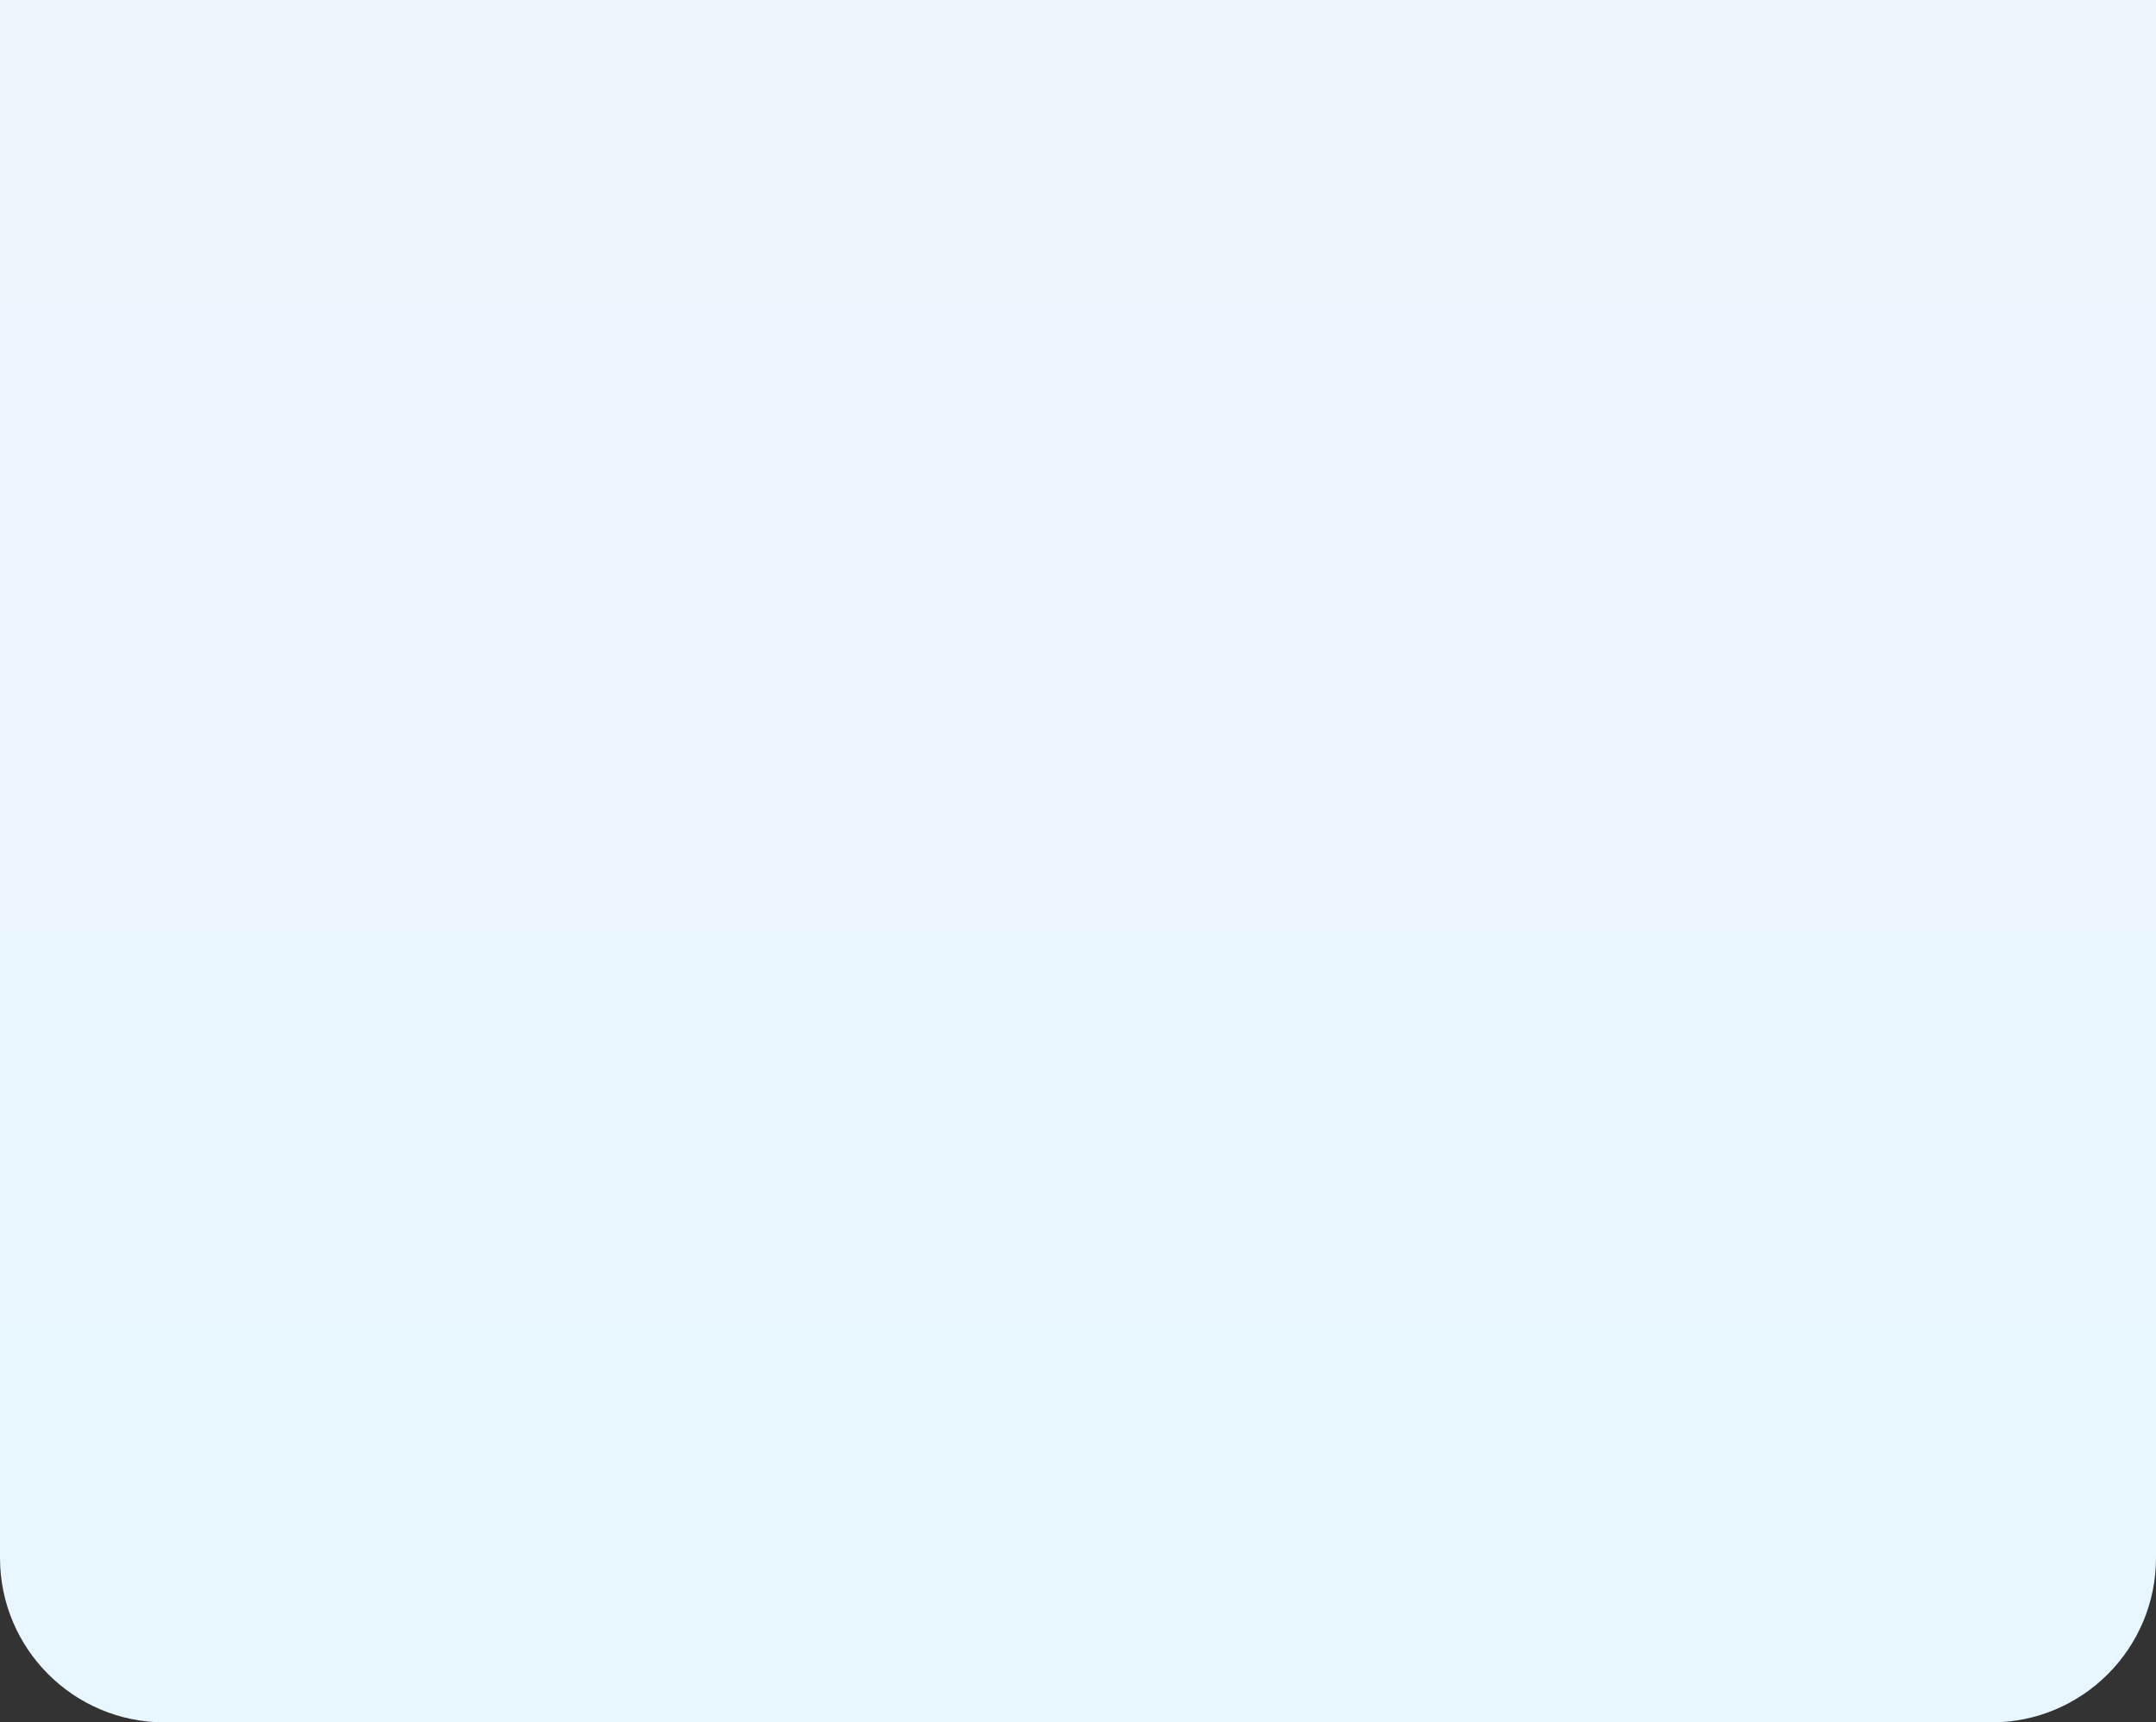 <?xml version="1.0" encoding="UTF-8"?> <svg xmlns="http://www.w3.org/2000/svg" width="393" height="314" viewBox="0 0 393 314" fill="none"><rect x="0" y="0" width="393" height="314" fill="#333333" stroke="none"/> <path d="M0 0H393V284C393 300.569 379.569 314 363 314H30C13.431 314 0 300.569 0 284V0Z" fill="url(#paint0_linear_154_87)"></path> <defs> <linearGradient id="paint0_linear_154_87" x1="196.5" y1="-318.04" x2="196.5" y2="314" gradientUnits="userSpaceOnUse"> <stop stop-color="#F4F4F4"></stop> <stop offset="1" stop-color="#E7F6FF"></stop> </linearGradient> </defs> </svg> 